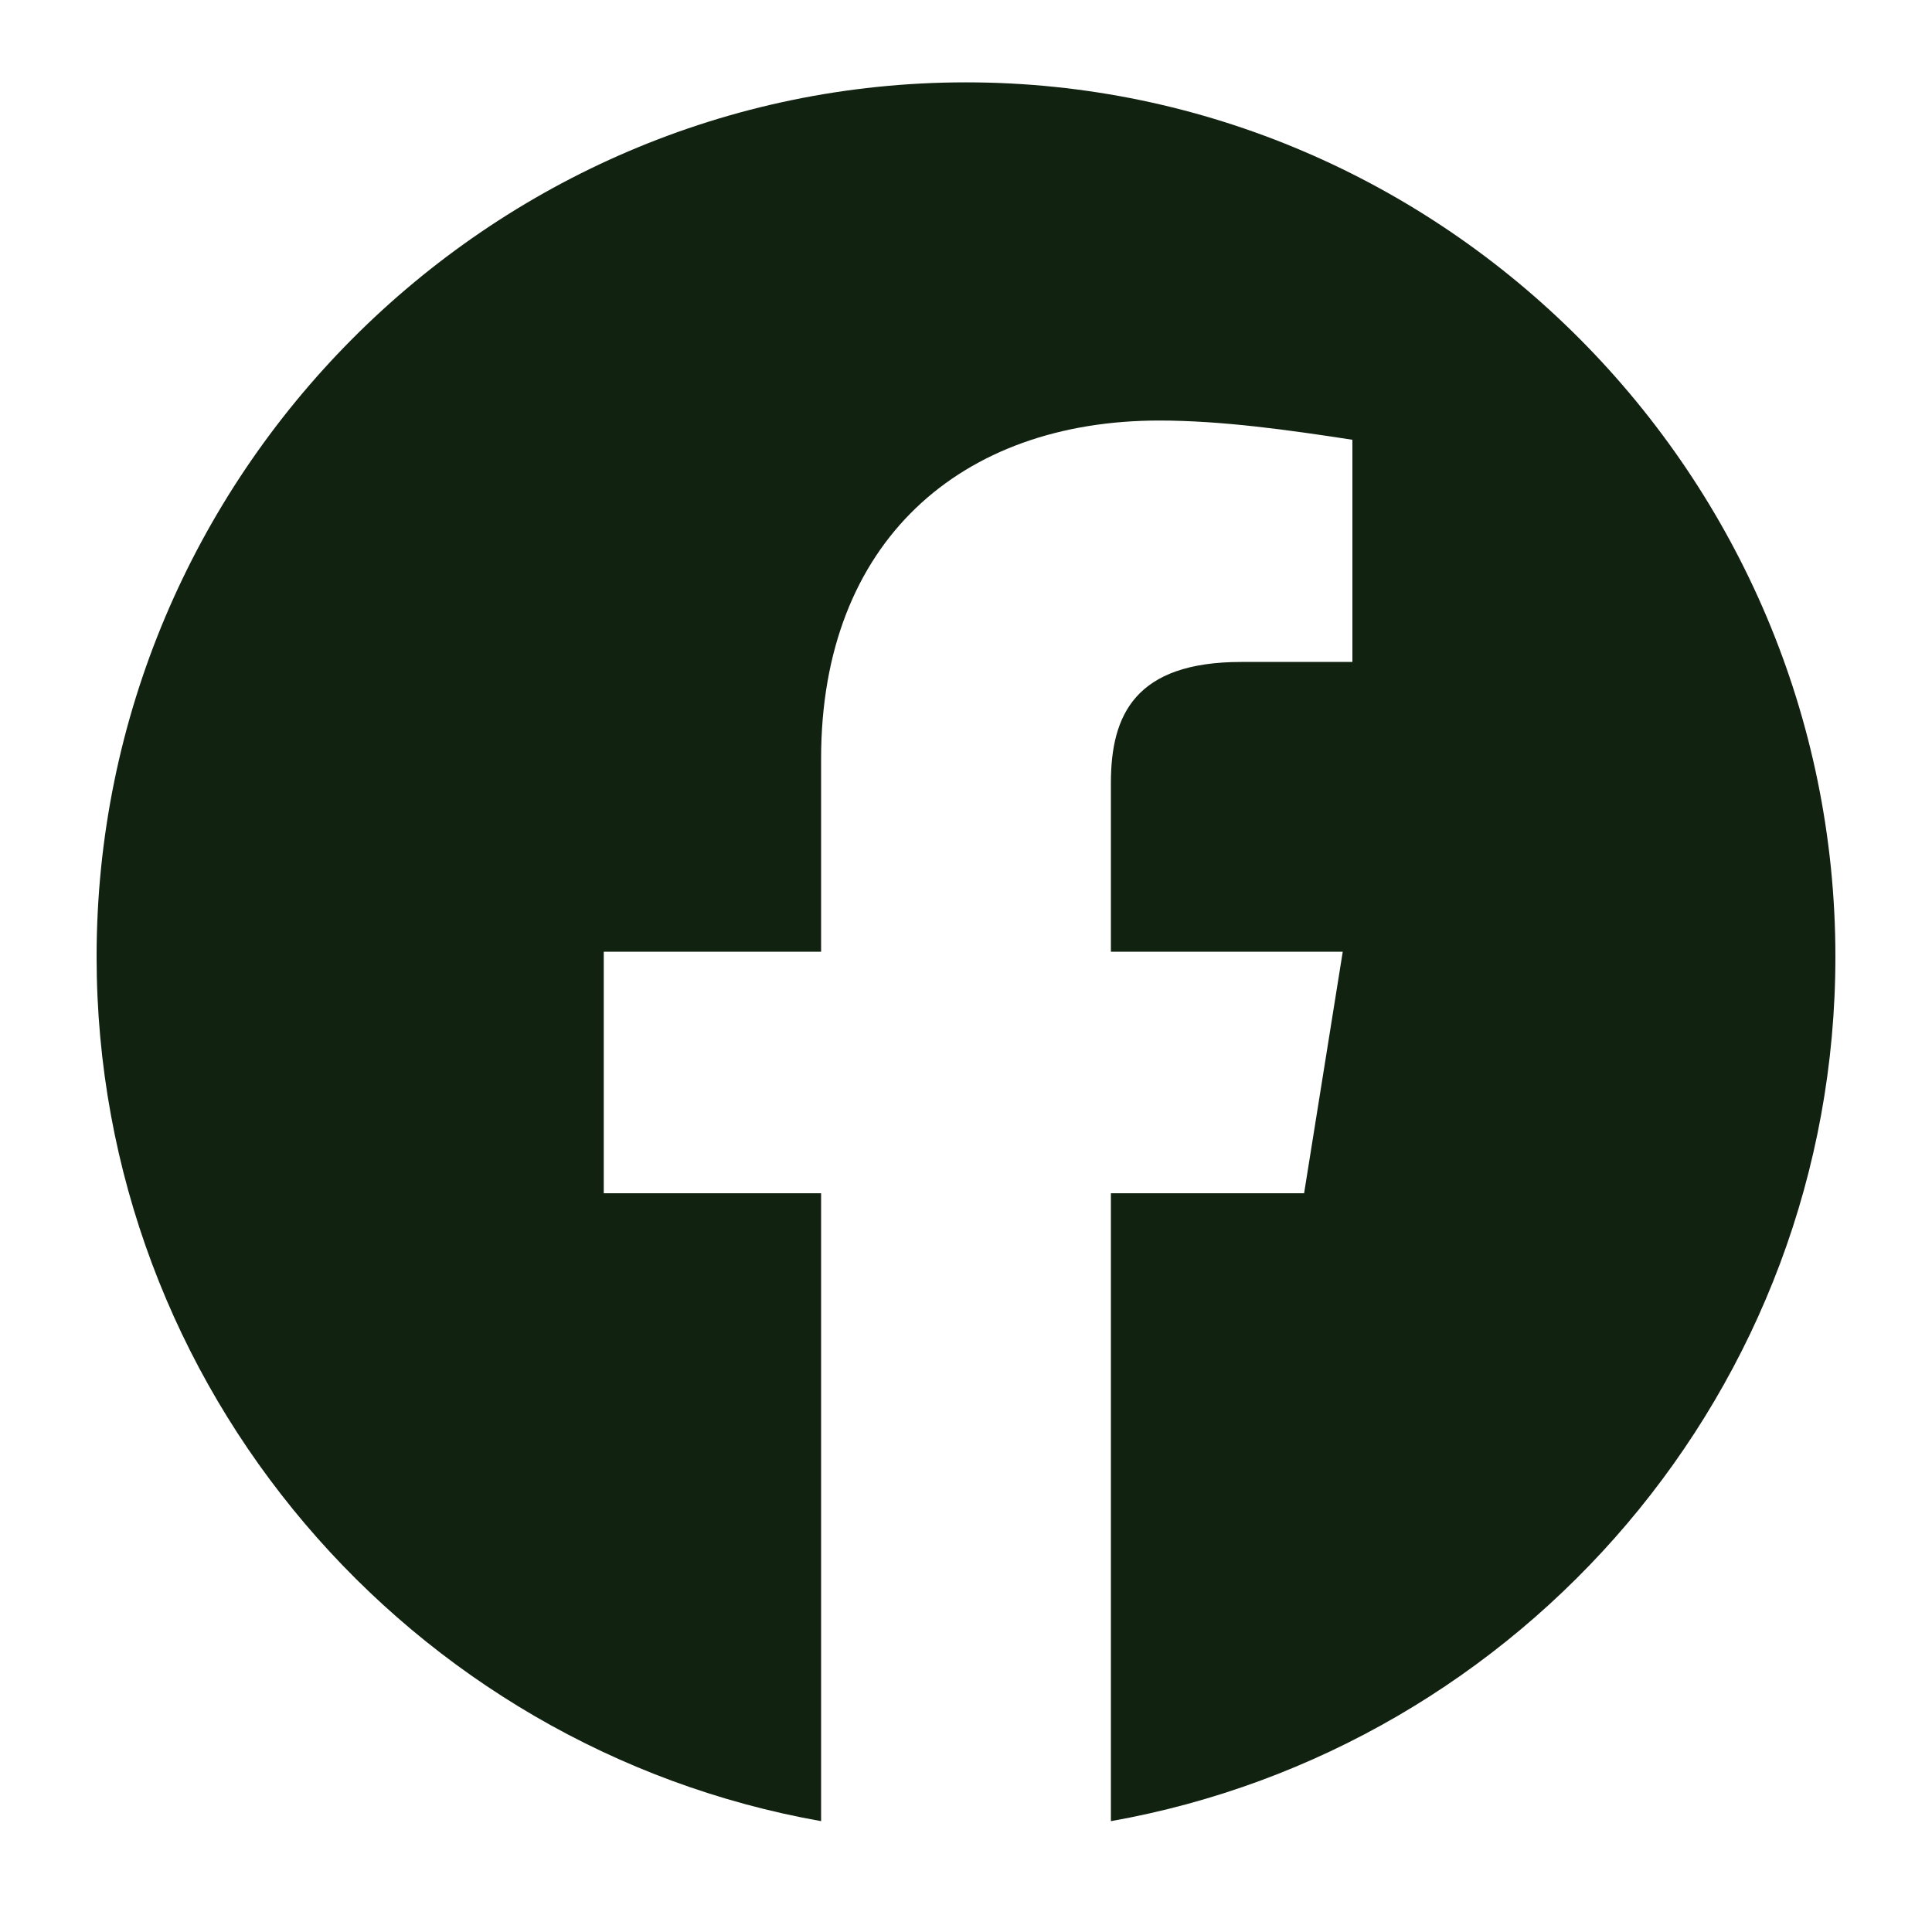 <svg width="24" height="24" viewBox="0 0 24 24" fill="none" xmlns="http://www.w3.org/2000/svg">
<g id="akar-icons:facebook-fill">
<g id="Group">
<g id="Group_2">
<path id="Vector" fill-rule="evenodd" clip-rule="evenodd" d="M1.2 11.884C1.2 17.253 5.1 21.718 10.2 22.623V14.823H7.5V11.823H10.2V9.423C10.2 6.723 11.94 5.224 14.4 5.224C15.18 5.224 16.02 5.343 16.8 5.463V8.223H15.42C14.1 8.223 13.8 8.883 13.8 9.724V11.823H16.68L16.2 14.823H13.8V22.623C18.9 21.718 22.8 17.254 22.8 11.884C22.8 5.91 17.94 1.023 12 1.023C6.06 1.023 1.2 5.91 1.2 11.884Z" fill="#112211"/>
</g>
</g>
</g>
</svg>
